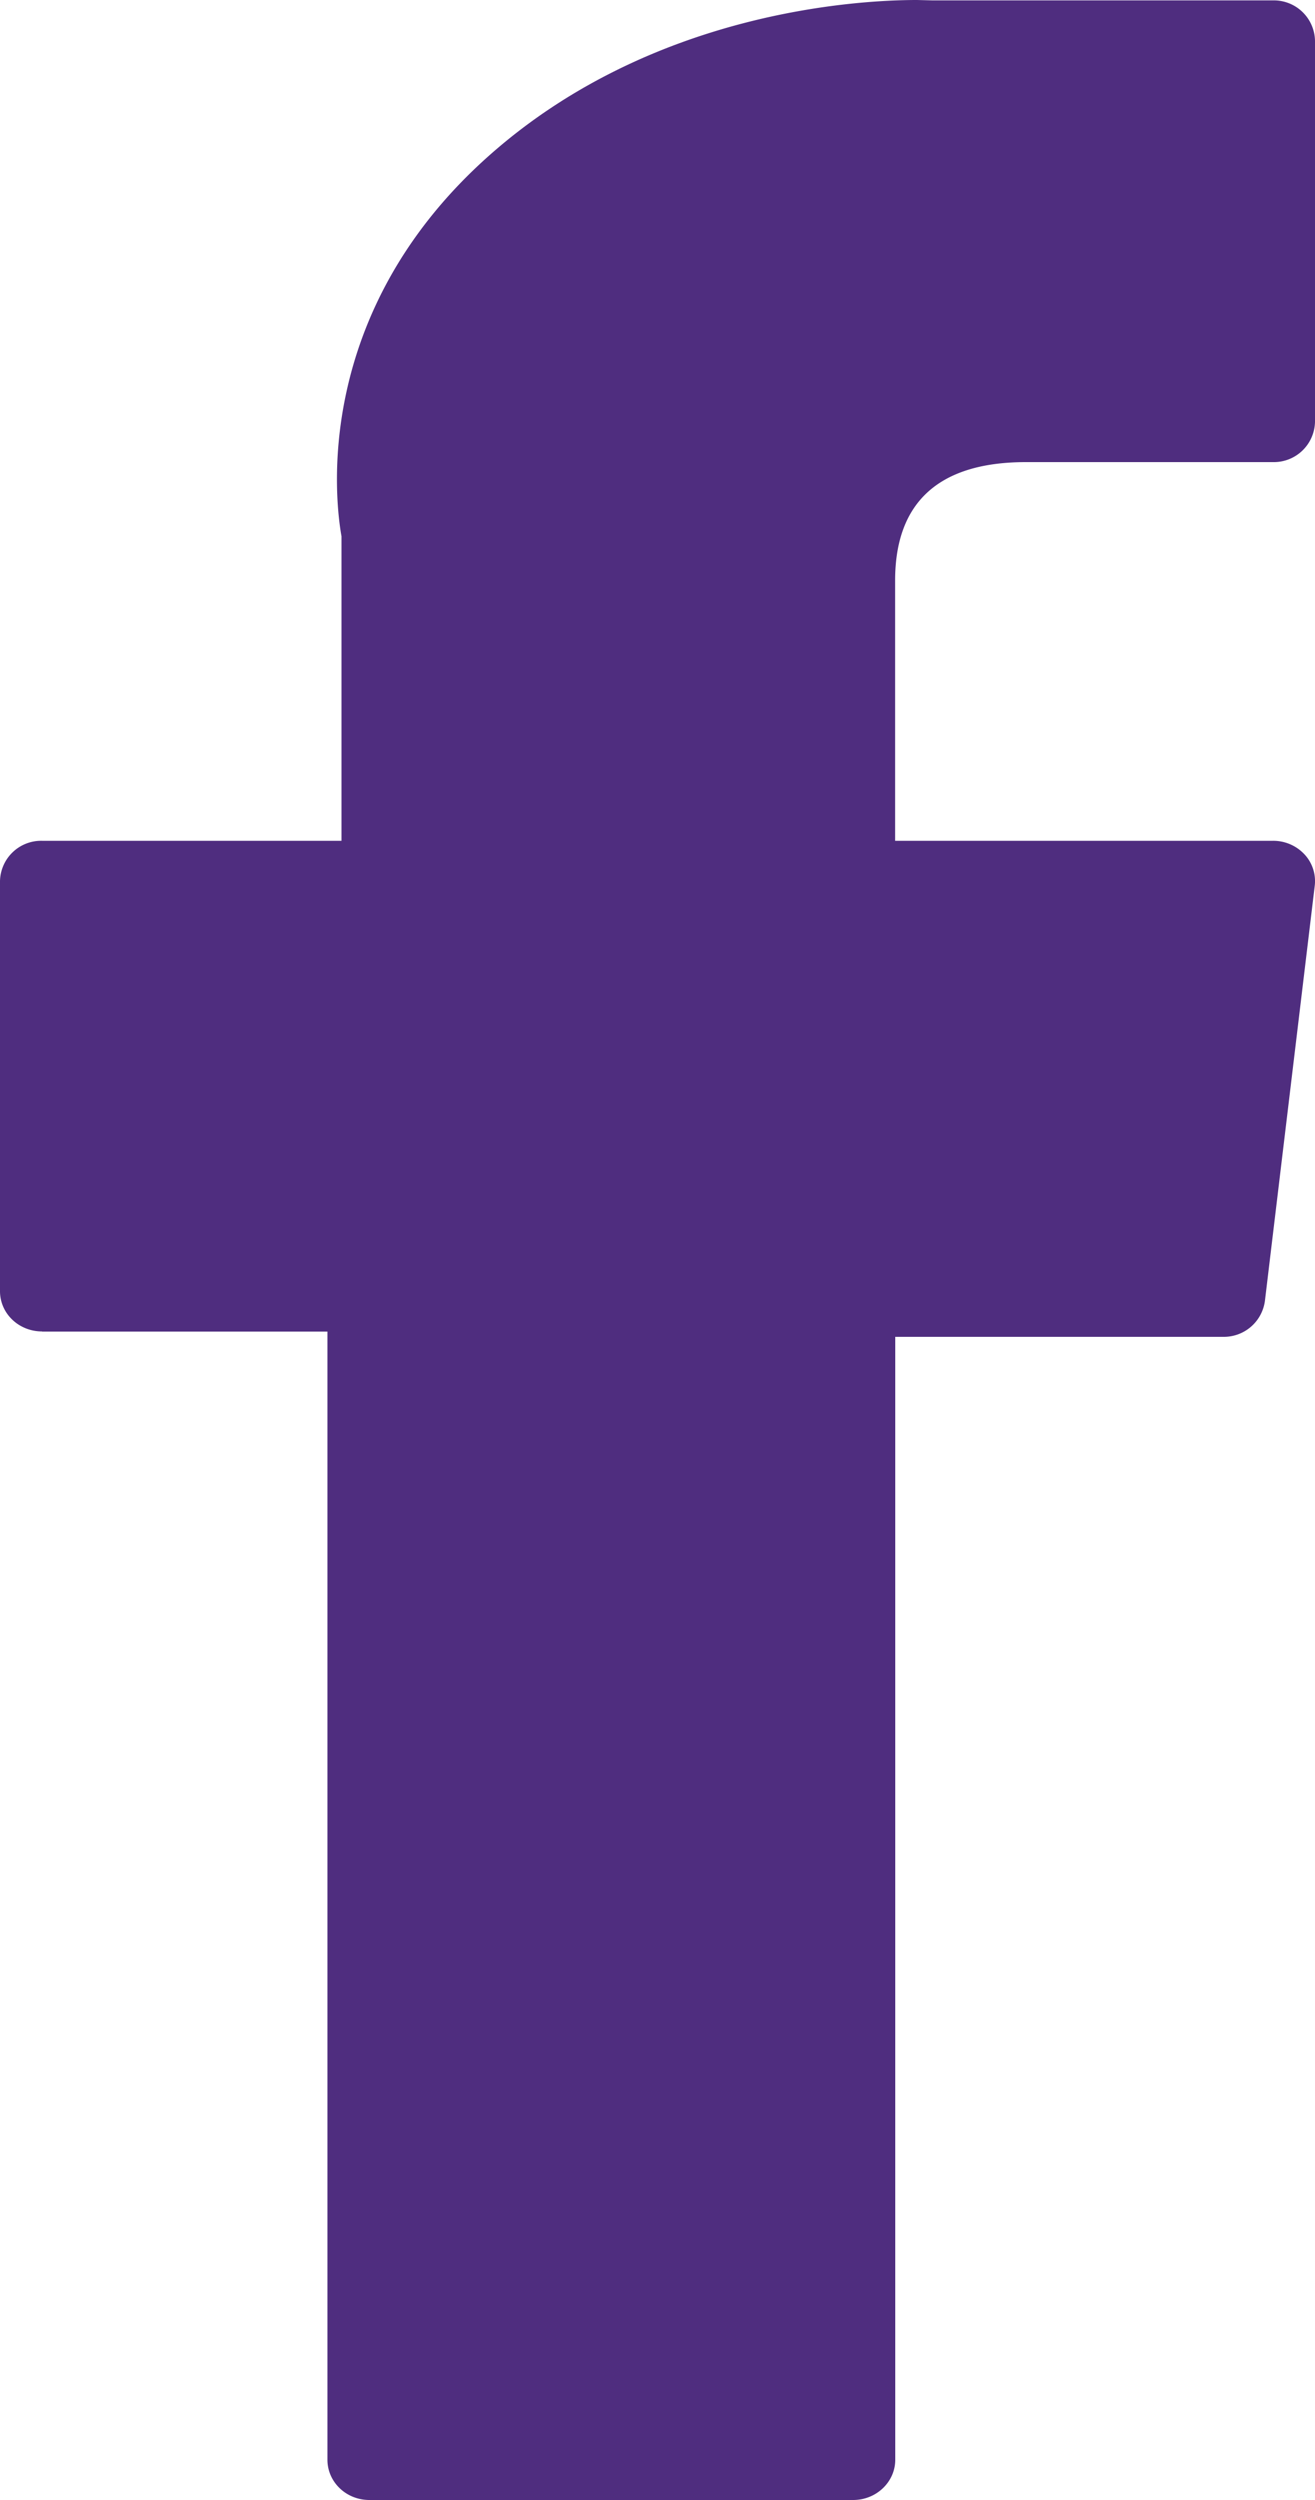 <svg width="10" height="19" xmlns="http://www.w3.org/2000/svg"><g id="layout/footer" fill="none" fill-rule="evenodd" transform="translate(-1127 -267)"><g id="redes" transform="translate(1127 266)" fill="#4F2D7F" fill-rule="nonzero"><path d="M.32 11.12h2.17v8.574c0 .169.142.306.319.306h3.679c.176 0 .32-.137.32-.306V11.16h2.494a.315.315 0 0 0 .317-.272l.379-3.156a.298.298 0 0 0-.079-.24.325.325 0 0 0-.238-.102H6.807V5.412c0-.597.335-.9.995-.9h1.879A.313.313 0 0 0 10 4.206V1.31a.313.313 0 0 0-.32-.307H7.093L6.973 1c-.45 0-2.01.085-3.244 1.174C2.362 3.38 2.552 4.826 2.597 5.076V7.39H.32a.313.313 0 0 0-.32.307v3.116c0 .17.143.306.32.306z" id="XMLID_835_"/></g></g></svg>